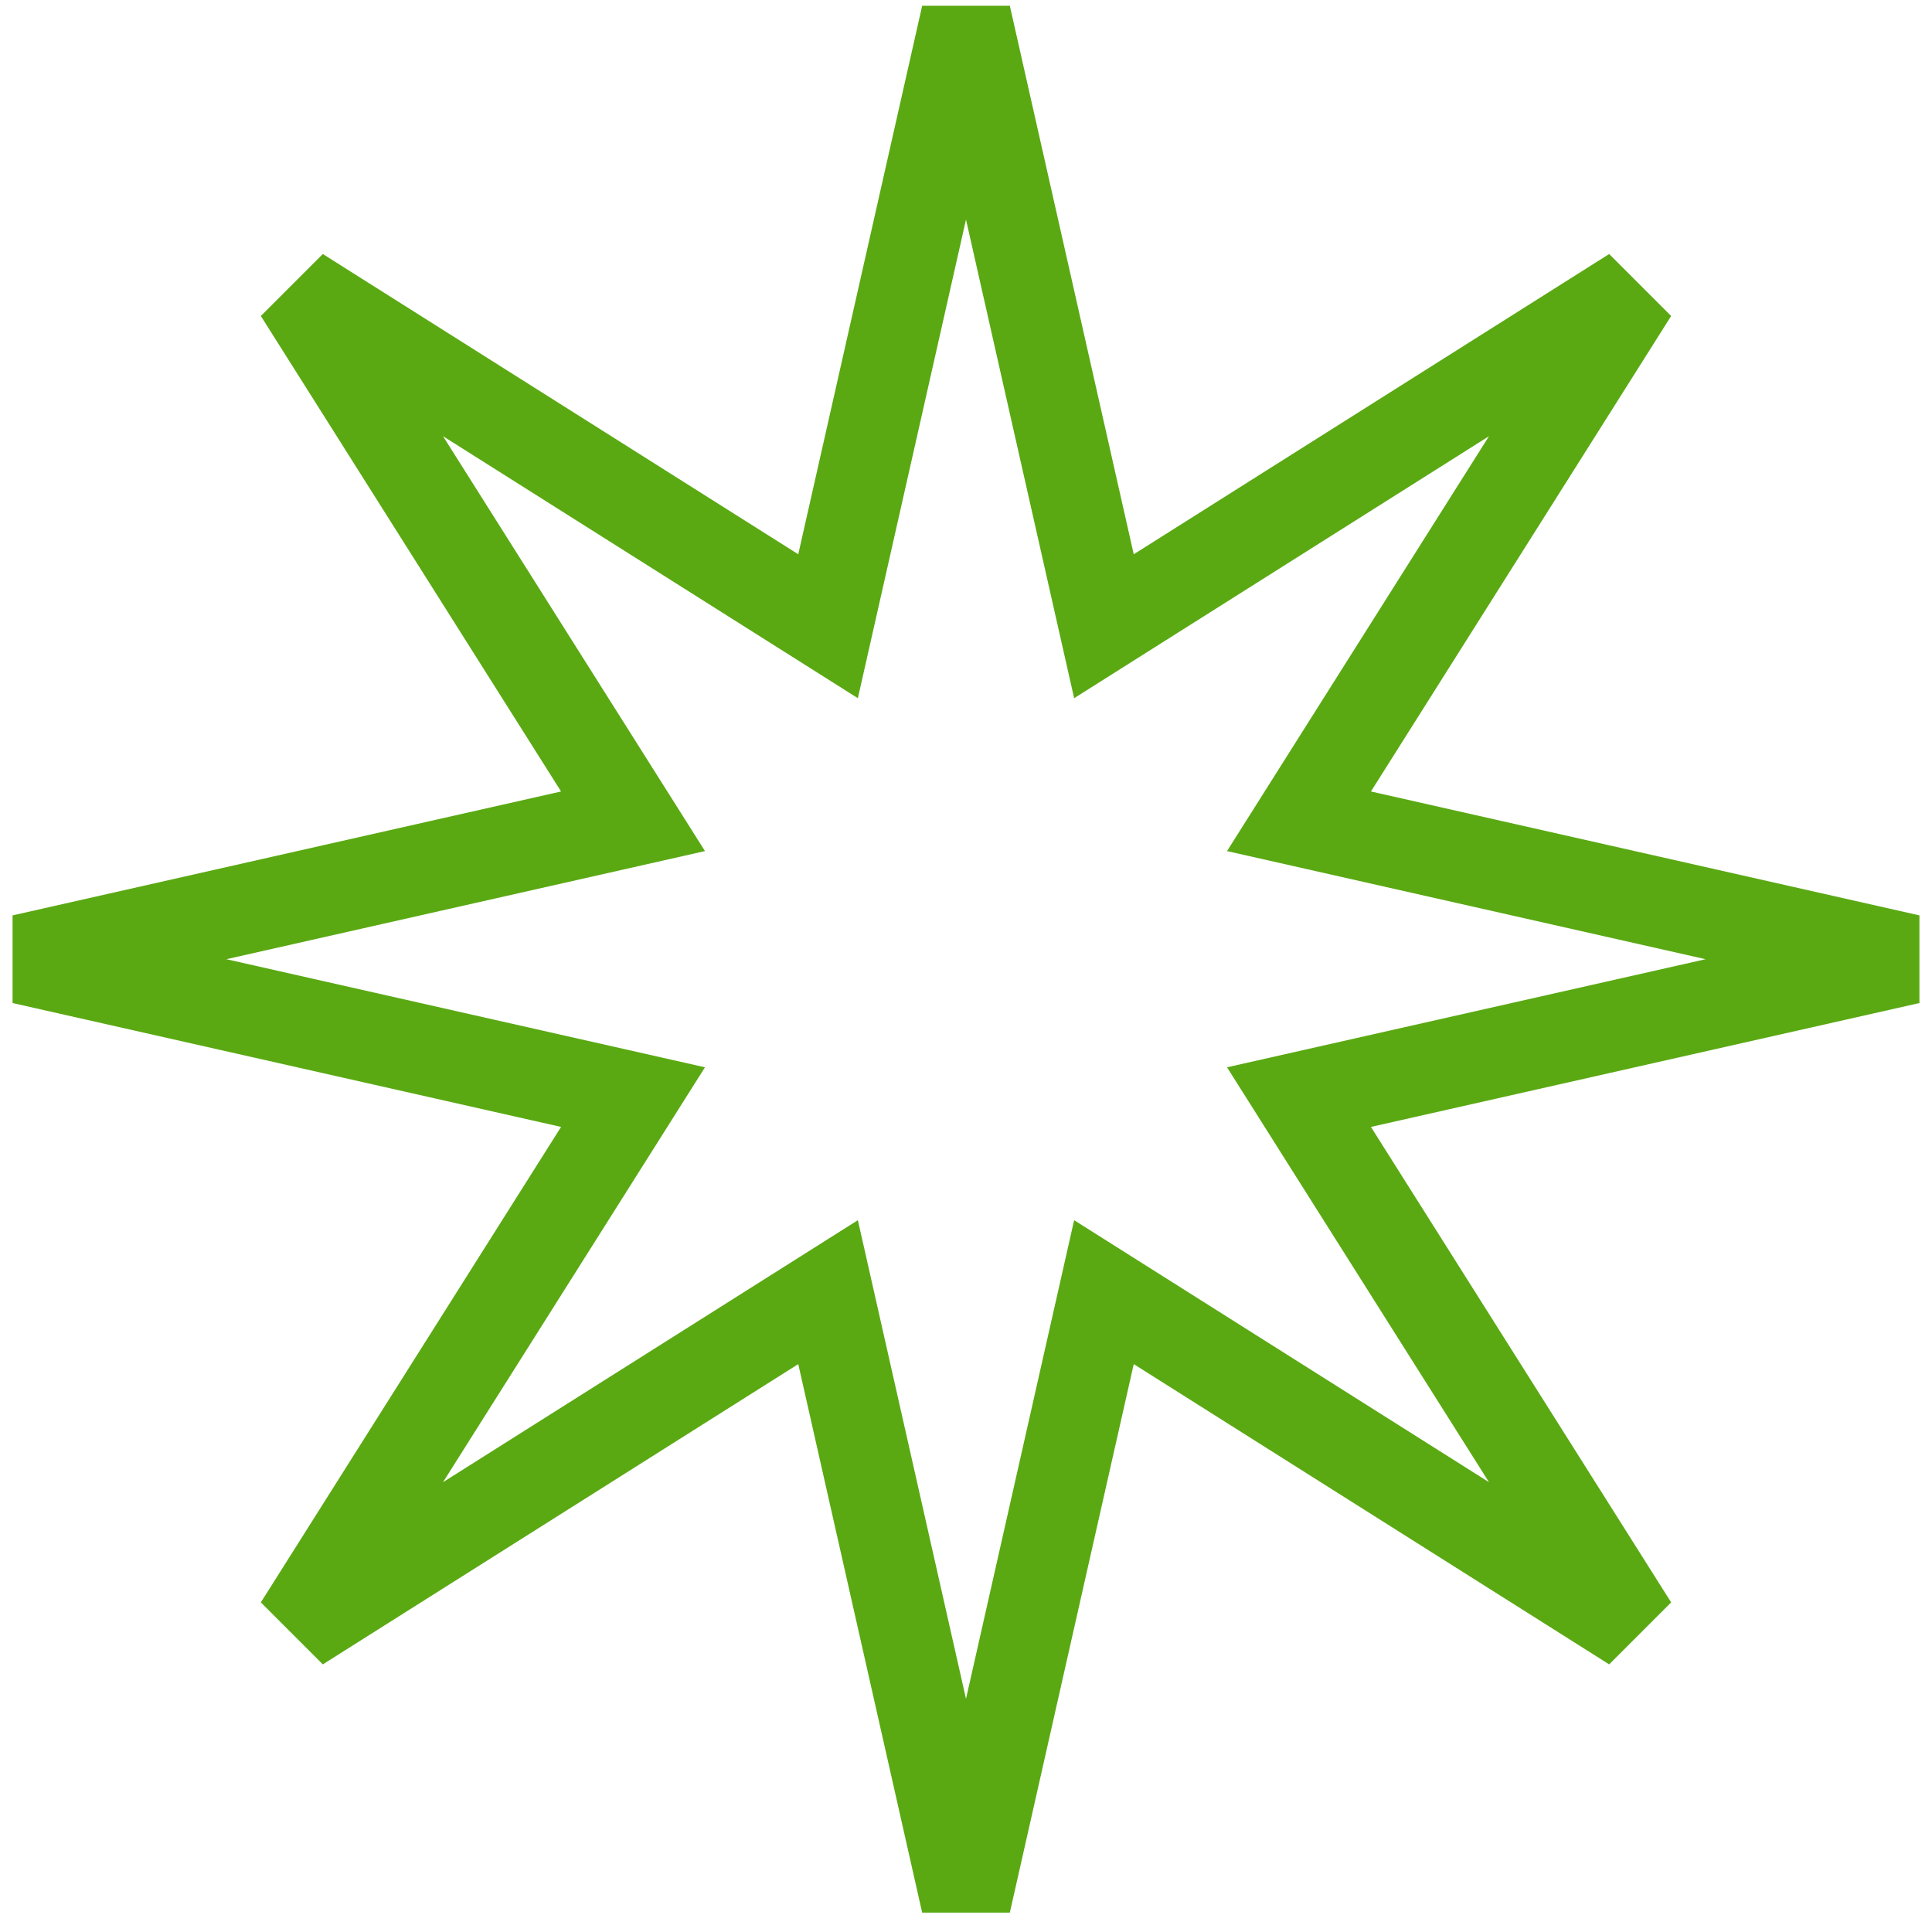 <svg width="43" height="43" viewBox="0 0 43 43" fill="none" xmlns="http://www.w3.org/2000/svg">
<path d="M21.5 0.349L24.57 13.938L36.349 6.499L28.911 18.279L42.5 21.349L28.911 24.418L36.349 36.198L24.57 28.759L21.5 42.349L18.43 28.759L6.651 36.198L14.089 24.418L0.5 21.349L14.089 18.279L6.651 6.499L18.43 13.938L21.5 0.349Z" stroke="#5AA913" stroke-width="2"/>
</svg>
